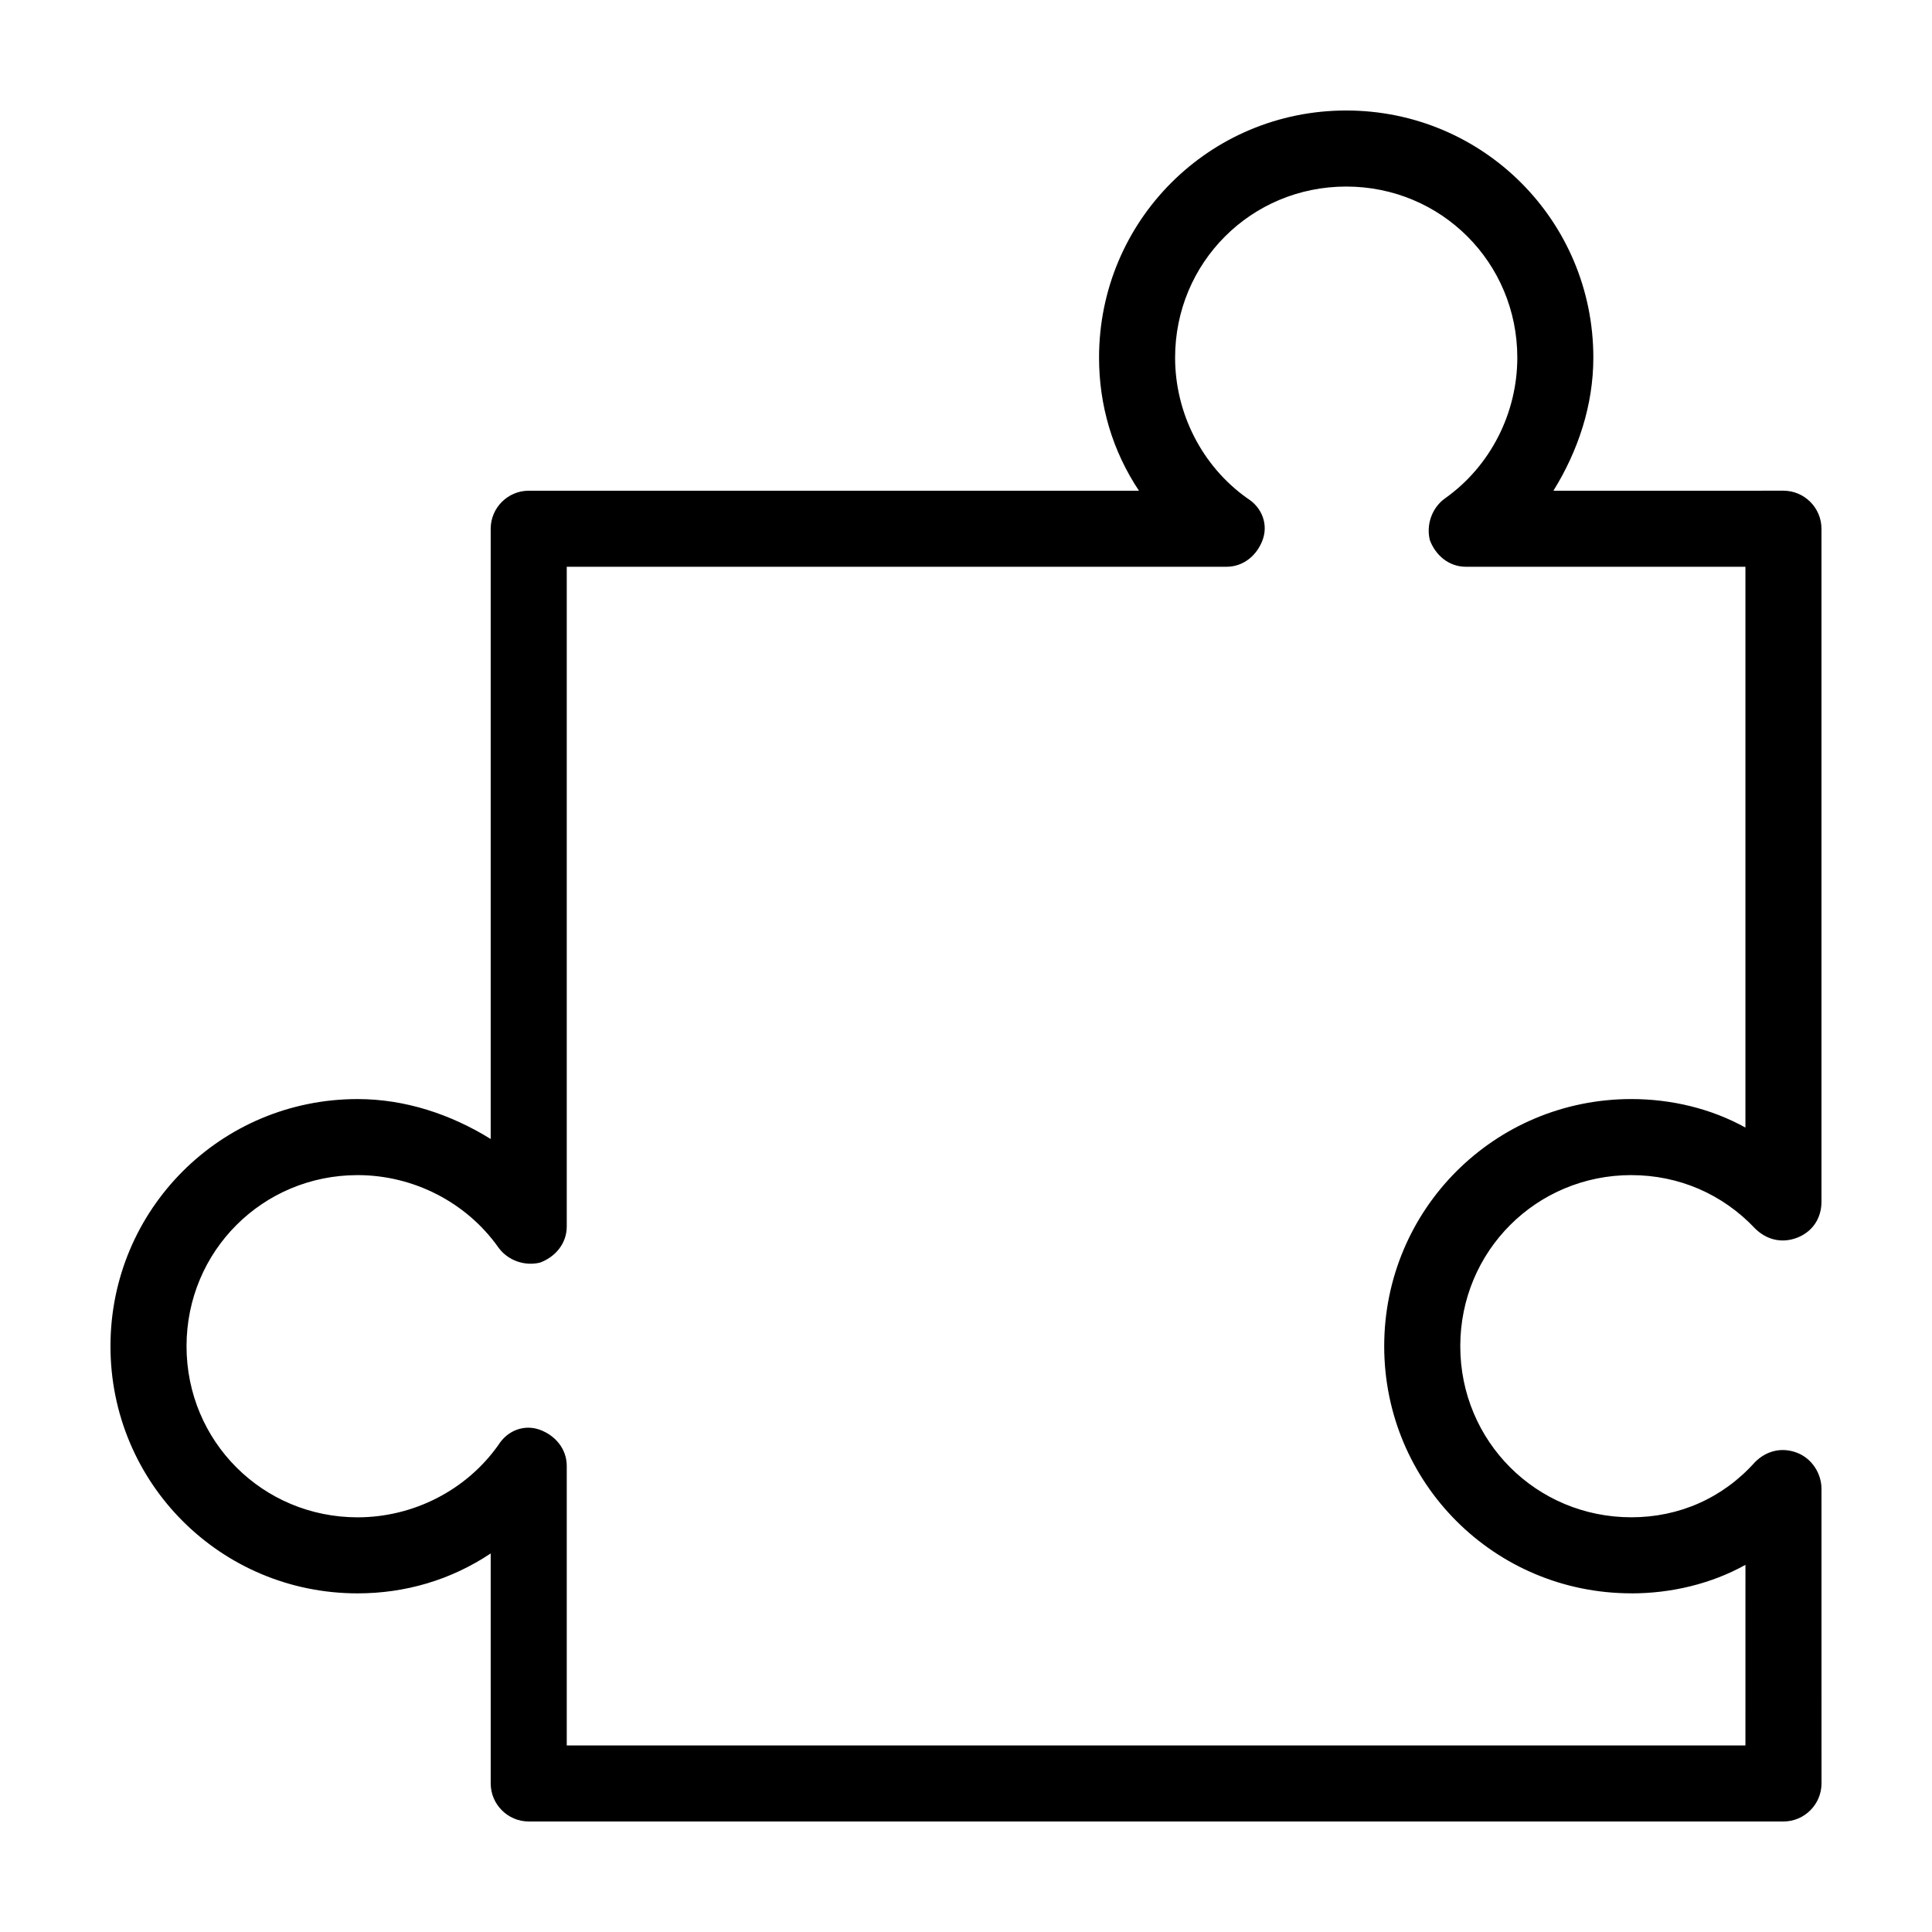 <?xml version="1.0" encoding="UTF-8"?>
<!-- Uploaded to: SVG Repo, www.svgrepo.com, Generator: SVG Repo Mixer Tools -->
<svg fill="#000000" width="800px" height="800px" version="1.1" viewBox="144 144 512 512" xmlns="http://www.w3.org/2000/svg">
 <path d="m576.33 455.42c12.594 0 24.184 5.039 32.746 14.105 3.023 3.023 7.055 4.031 11.082 2.519 4.031-1.512 6.551-5.039 6.551-9.574v-178.35c0-5.543-4.535-10.078-10.078-10.078l-60.957 0.004c6.551-10.578 10.578-22.672 10.578-35.266 0-36.273-29.223-65.496-65.496-65.496-36.273 0-65.496 29.223-65.496 65.496 0 12.594 3.527 24.688 10.578 35.266h-161.72c-5.543 0-10.078 4.535-10.078 10.078v161.72c-10.578-6.551-22.672-10.578-35.266-10.578-36.273 0-65.496 29.223-65.496 65.496s29.223 65.496 65.496 65.496c12.594 0 24.688-3.527 35.266-10.578l0.004 60.953c0 5.543 4.535 10.078 10.078 10.078h332.52c5.543 0 10.078-4.535 10.078-10.078l-0.008-78.09c0-4.031-2.519-8.062-6.551-9.574-4.031-1.512-8.062-0.504-11.082 2.519-8.562 9.574-20.152 14.609-32.746 14.609-25.191 0-45.344-20.152-45.344-45.344 0-25.188 20.152-45.34 45.344-45.34zm0 110.84c10.578 0 21.16-2.519 30.23-7.559l-0.004 47.863h-312.36v-74.059c0-4.535-3.023-8.062-7.055-9.574s-8.566 0-11.082 4.031c-8.566 12.094-22.672 19.145-37.281 19.145-25.191 0-45.344-20.152-45.344-45.344 0-25.191 20.152-45.344 45.344-45.344 14.609 0 28.719 7.055 37.281 19.145 2.519 3.527 7.055 5.039 11.082 4.031 4.031-1.512 7.055-5.039 7.055-9.574v-174.82h174.82c4.535 0 8.062-3.023 9.574-7.055s0-8.566-4.031-11.082c-12.09-8.566-19.145-22.672-19.145-37.281 0-25.191 20.152-45.344 45.344-45.344 25.191 0 45.344 20.152 45.344 45.344 0 14.609-7.055 28.719-19.145 37.281-3.527 2.519-5.039 7.055-4.031 11.082 1.512 4.031 5.039 7.055 9.574 7.055h74.055v148.62c-9.07-5.039-19.648-7.559-30.23-7.559-36.273 0-65.496 29.223-65.496 65.496 0.004 36.273 29.227 65.492 65.5 65.492z"/>
</svg>